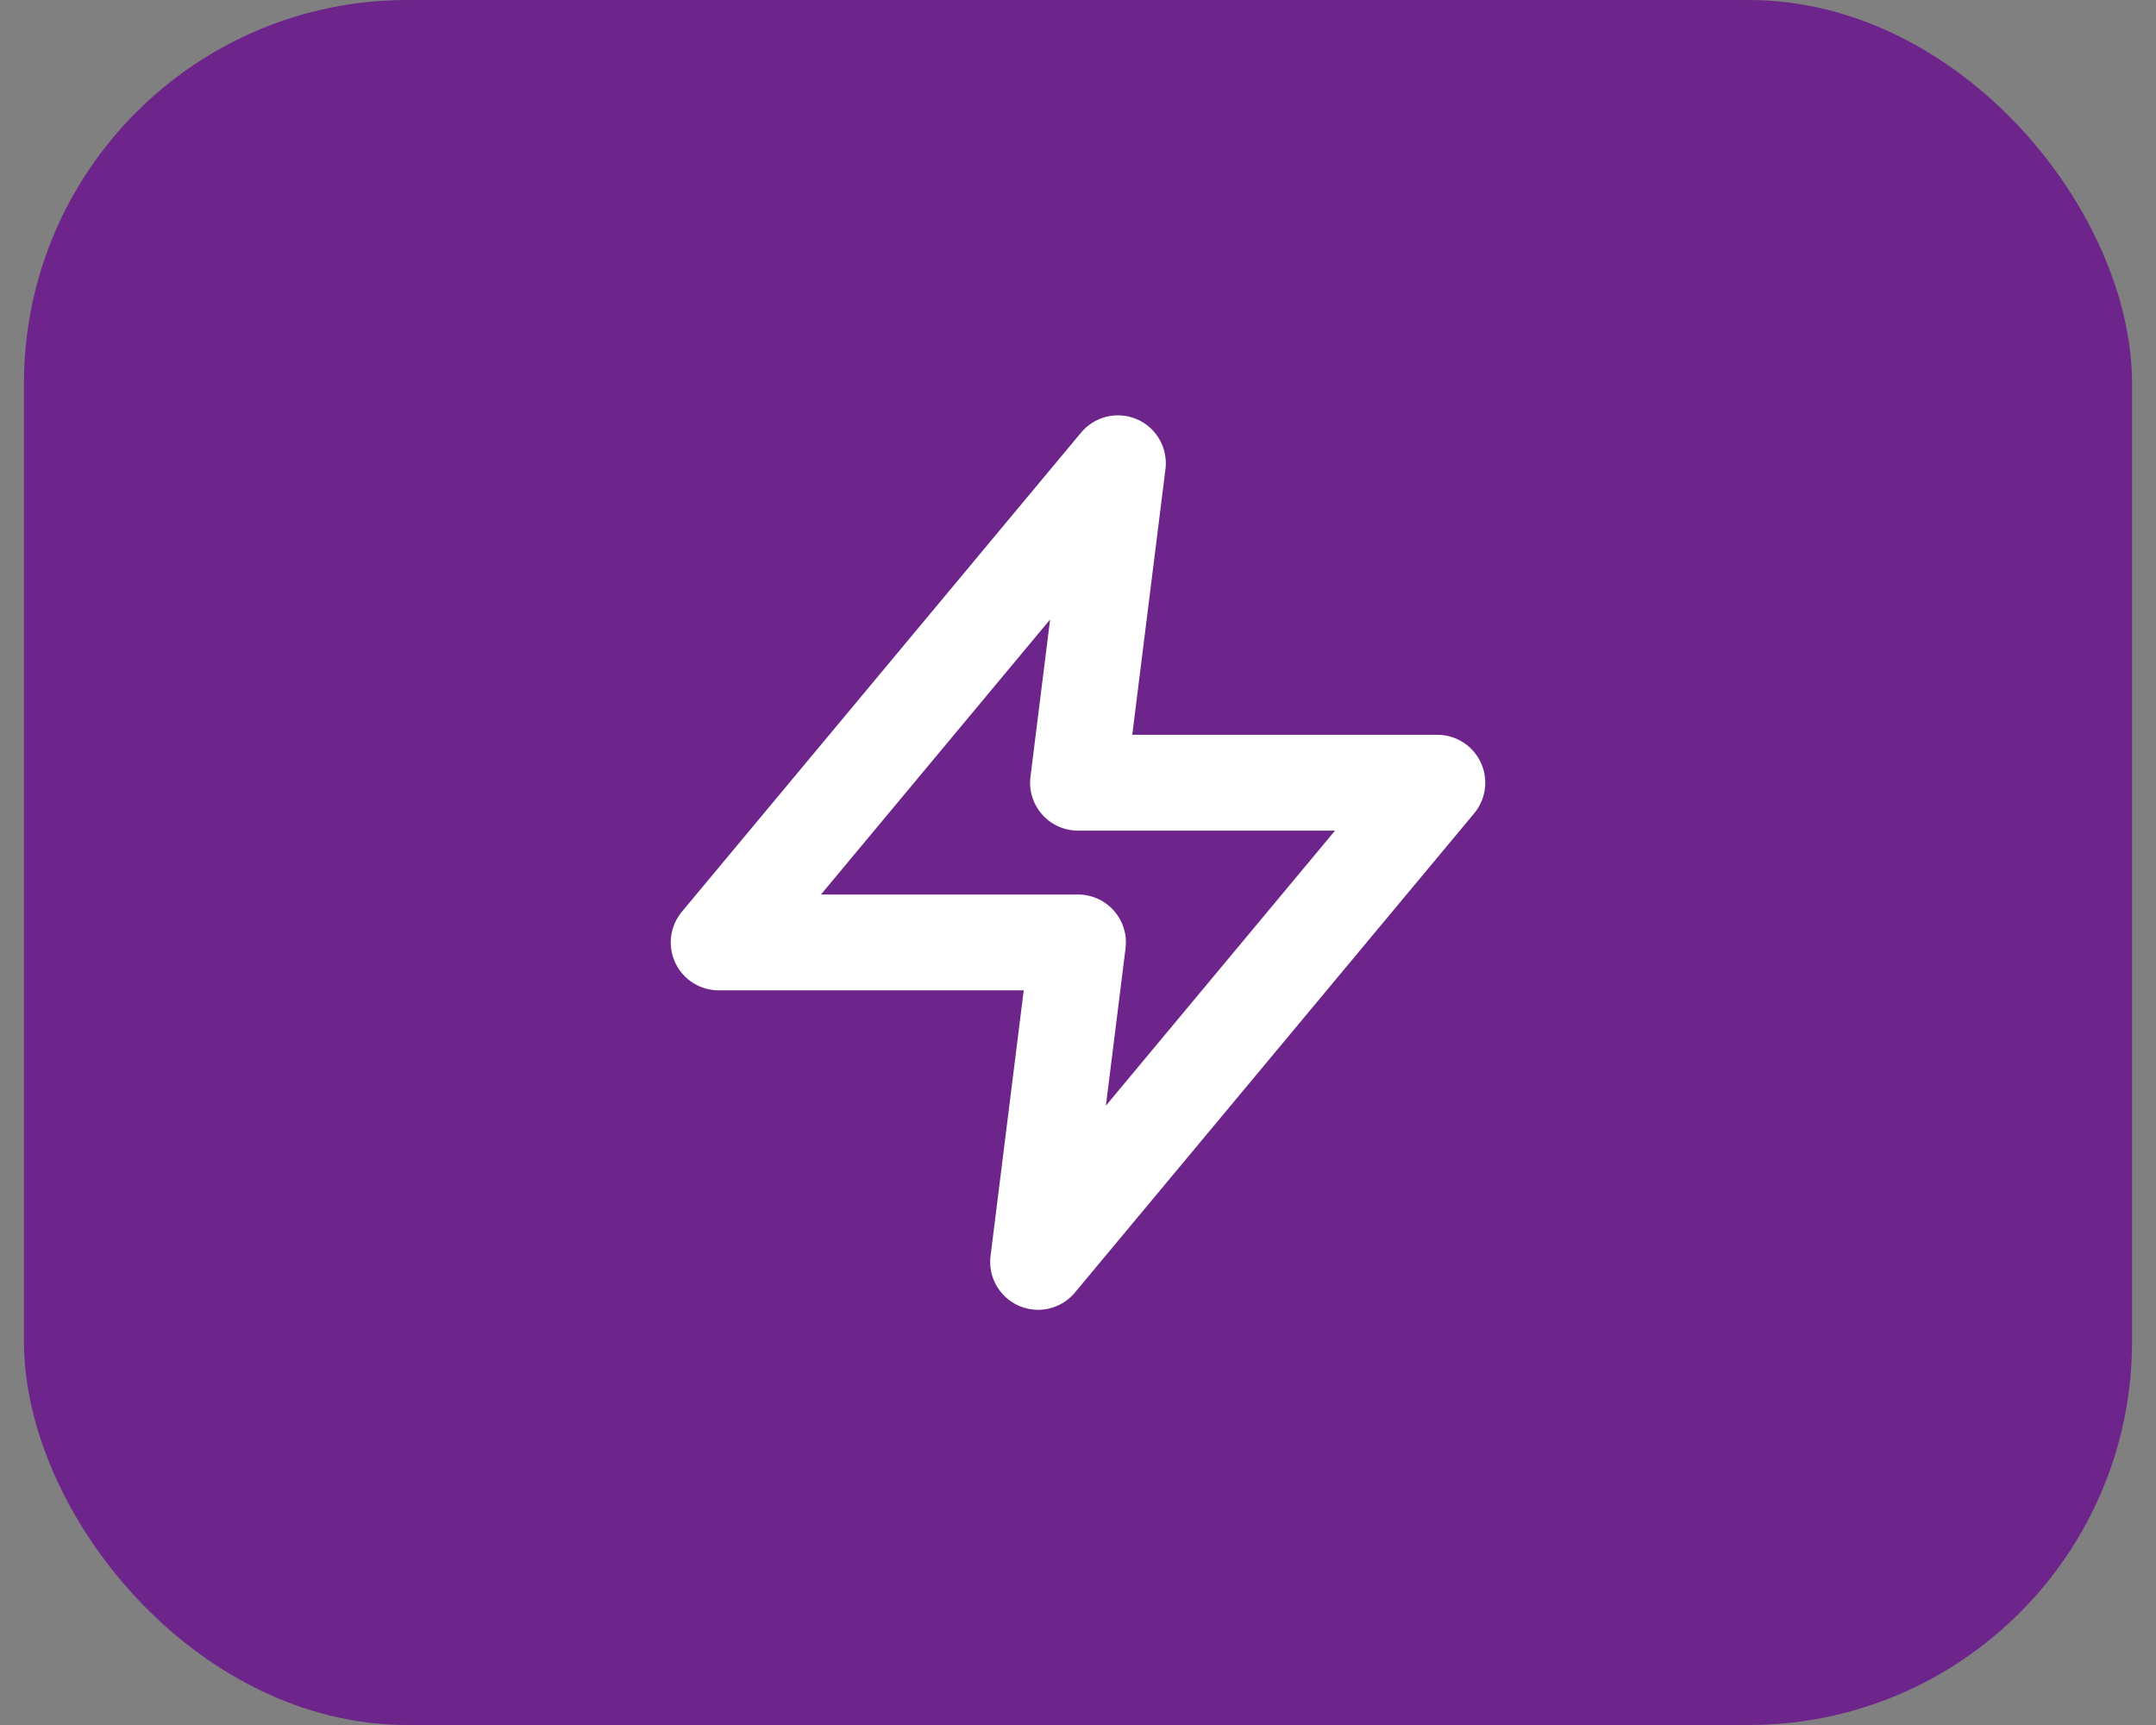 <?xml version="1.0" encoding="UTF-8"?> <svg xmlns="http://www.w3.org/2000/svg" width="45" height="36" viewBox="0 0 45 36" fill="none"><rect x="0" y="0" width="45" height="36" fill="#808080" stroke="none"/><rect x="0.5" width="44" height="36" rx="8" fill="#6E258B"></rect><path d="M23.333 9.668L15 19.668H22.5L21.667 26.335L30 16.335H22.5L23.333 9.668Z" stroke="white" stroke-width="2" stroke-linecap="round" stroke-linejoin="round"></path></svg> 